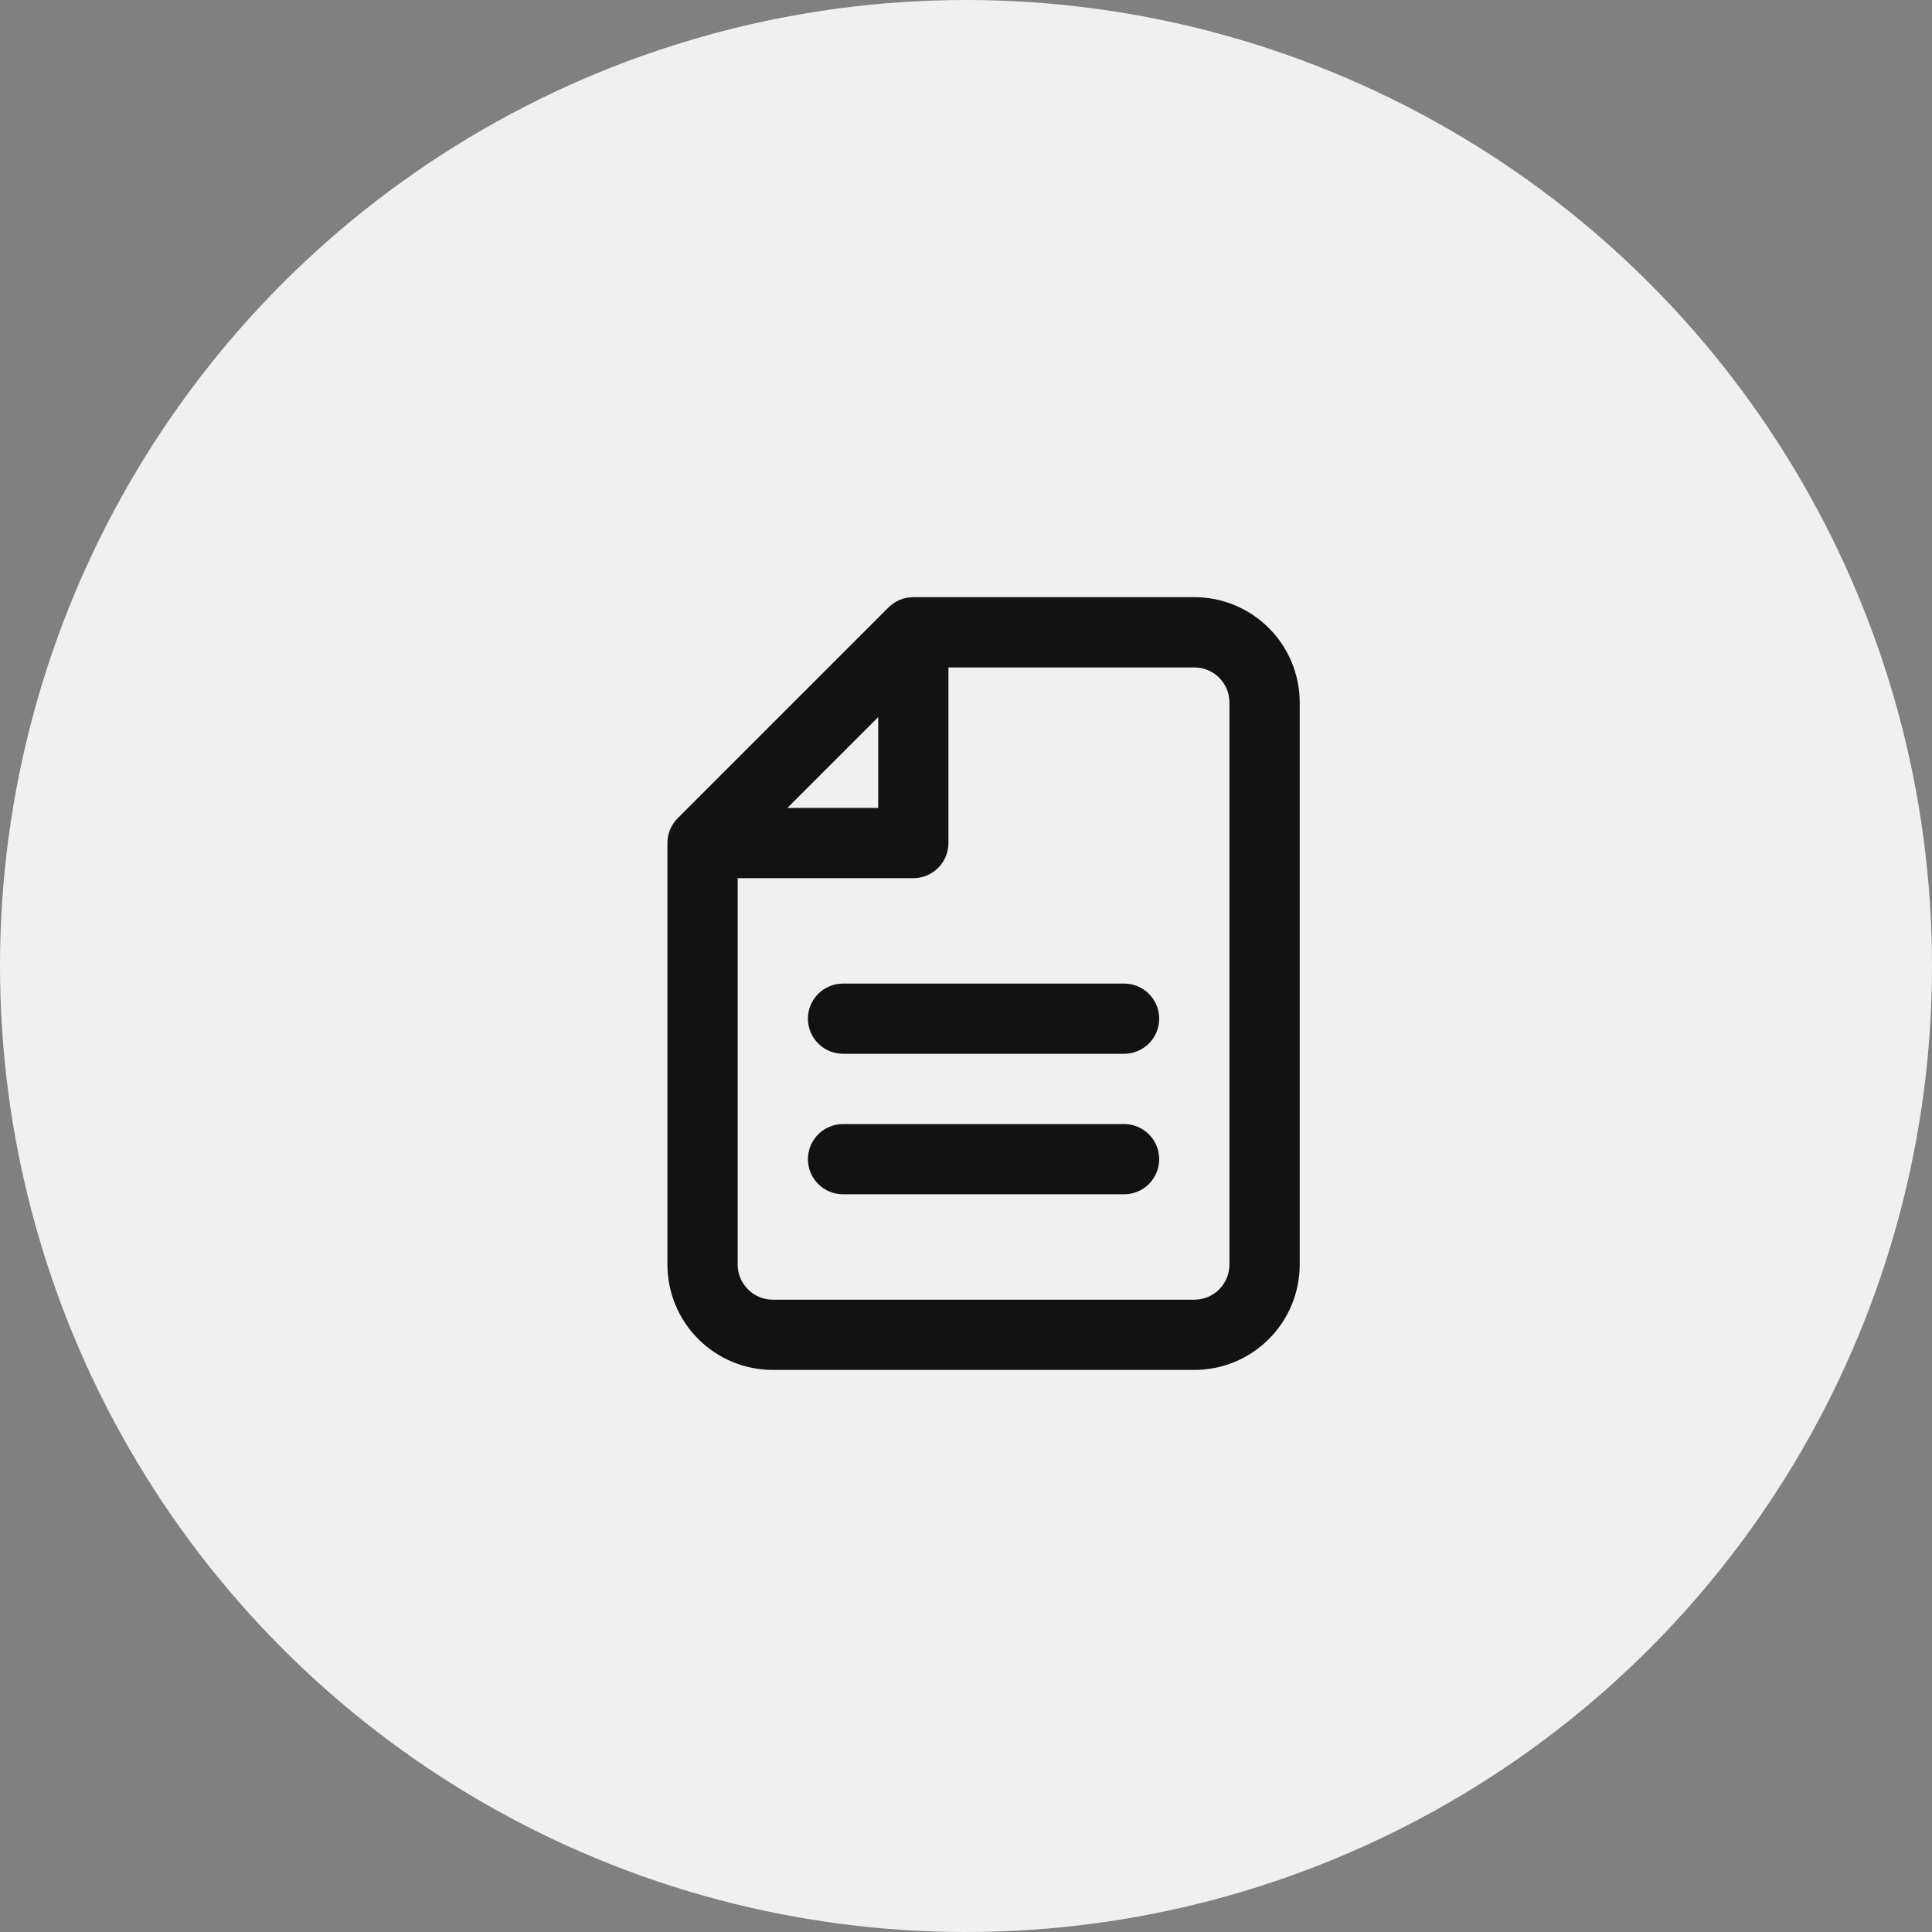 <?xml version="1.0" encoding="UTF-8"?> <svg xmlns="http://www.w3.org/2000/svg" width="55" height="55" viewBox="0 0 55 55" fill="none"><rect x="0" y="0" width="55" height="55" fill="#808080" stroke="none"/> <circle cx="27.5" cy="27.5" r="27.5" fill="#F0F0F0"></circle> <path fill-rule="evenodd" clip-rule="evenodd" d="M25.293 17.293C25.48 17.105 25.735 17 26 17H34C34.796 17 35.559 17.316 36.121 17.879C36.684 18.441 37 19.204 37 20V35.999C37 36.795 36.684 37.558 36.121 38.12C35.559 38.683 34.796 38.999 34 38.999H22C21.204 38.999 20.441 38.683 19.879 38.12C19.316 37.558 19 36.795 19 35.999V24C19 23.735 19.105 23.48 19.293 23.293L25.293 17.293V17.293ZM34 19H27V24C27 24.265 26.895 24.519 26.707 24.707C26.52 24.894 26.265 25 26 25H21V35.999C21 36.264 21.105 36.519 21.293 36.706C21.48 36.894 21.735 36.999 22 36.999H34C34.265 36.999 34.52 36.894 34.707 36.706C34.895 36.519 35 36.264 35 35.999V20C35 19.735 34.895 19.48 34.707 19.293C34.52 19.105 34.265 19 34 19V19ZM22.414 23H25V20.414L22.414 23ZM23 28.999C23 28.734 23.105 28.48 23.293 28.292C23.48 28.105 23.735 28 24 28H32C32.265 28 32.52 28.105 32.707 28.292C32.895 28.48 33 28.734 33 28.999C33 29.265 32.895 29.519 32.707 29.706C32.52 29.894 32.265 29.999 32 29.999H24C23.735 29.999 23.48 29.894 23.293 29.706C23.105 29.519 23 29.265 23 28.999ZM23 32.999C23 32.734 23.105 32.48 23.293 32.292C23.48 32.105 23.735 31.999 24 31.999H32C32.265 31.999 32.52 32.105 32.707 32.292C32.895 32.48 33 32.734 33 32.999C33 33.264 32.895 33.519 32.707 33.706C32.52 33.894 32.265 33.999 32 33.999H24C23.735 33.999 23.48 33.894 23.293 33.706C23.105 33.519 23 33.264 23 32.999Z" fill="#121212"></path> </svg> 